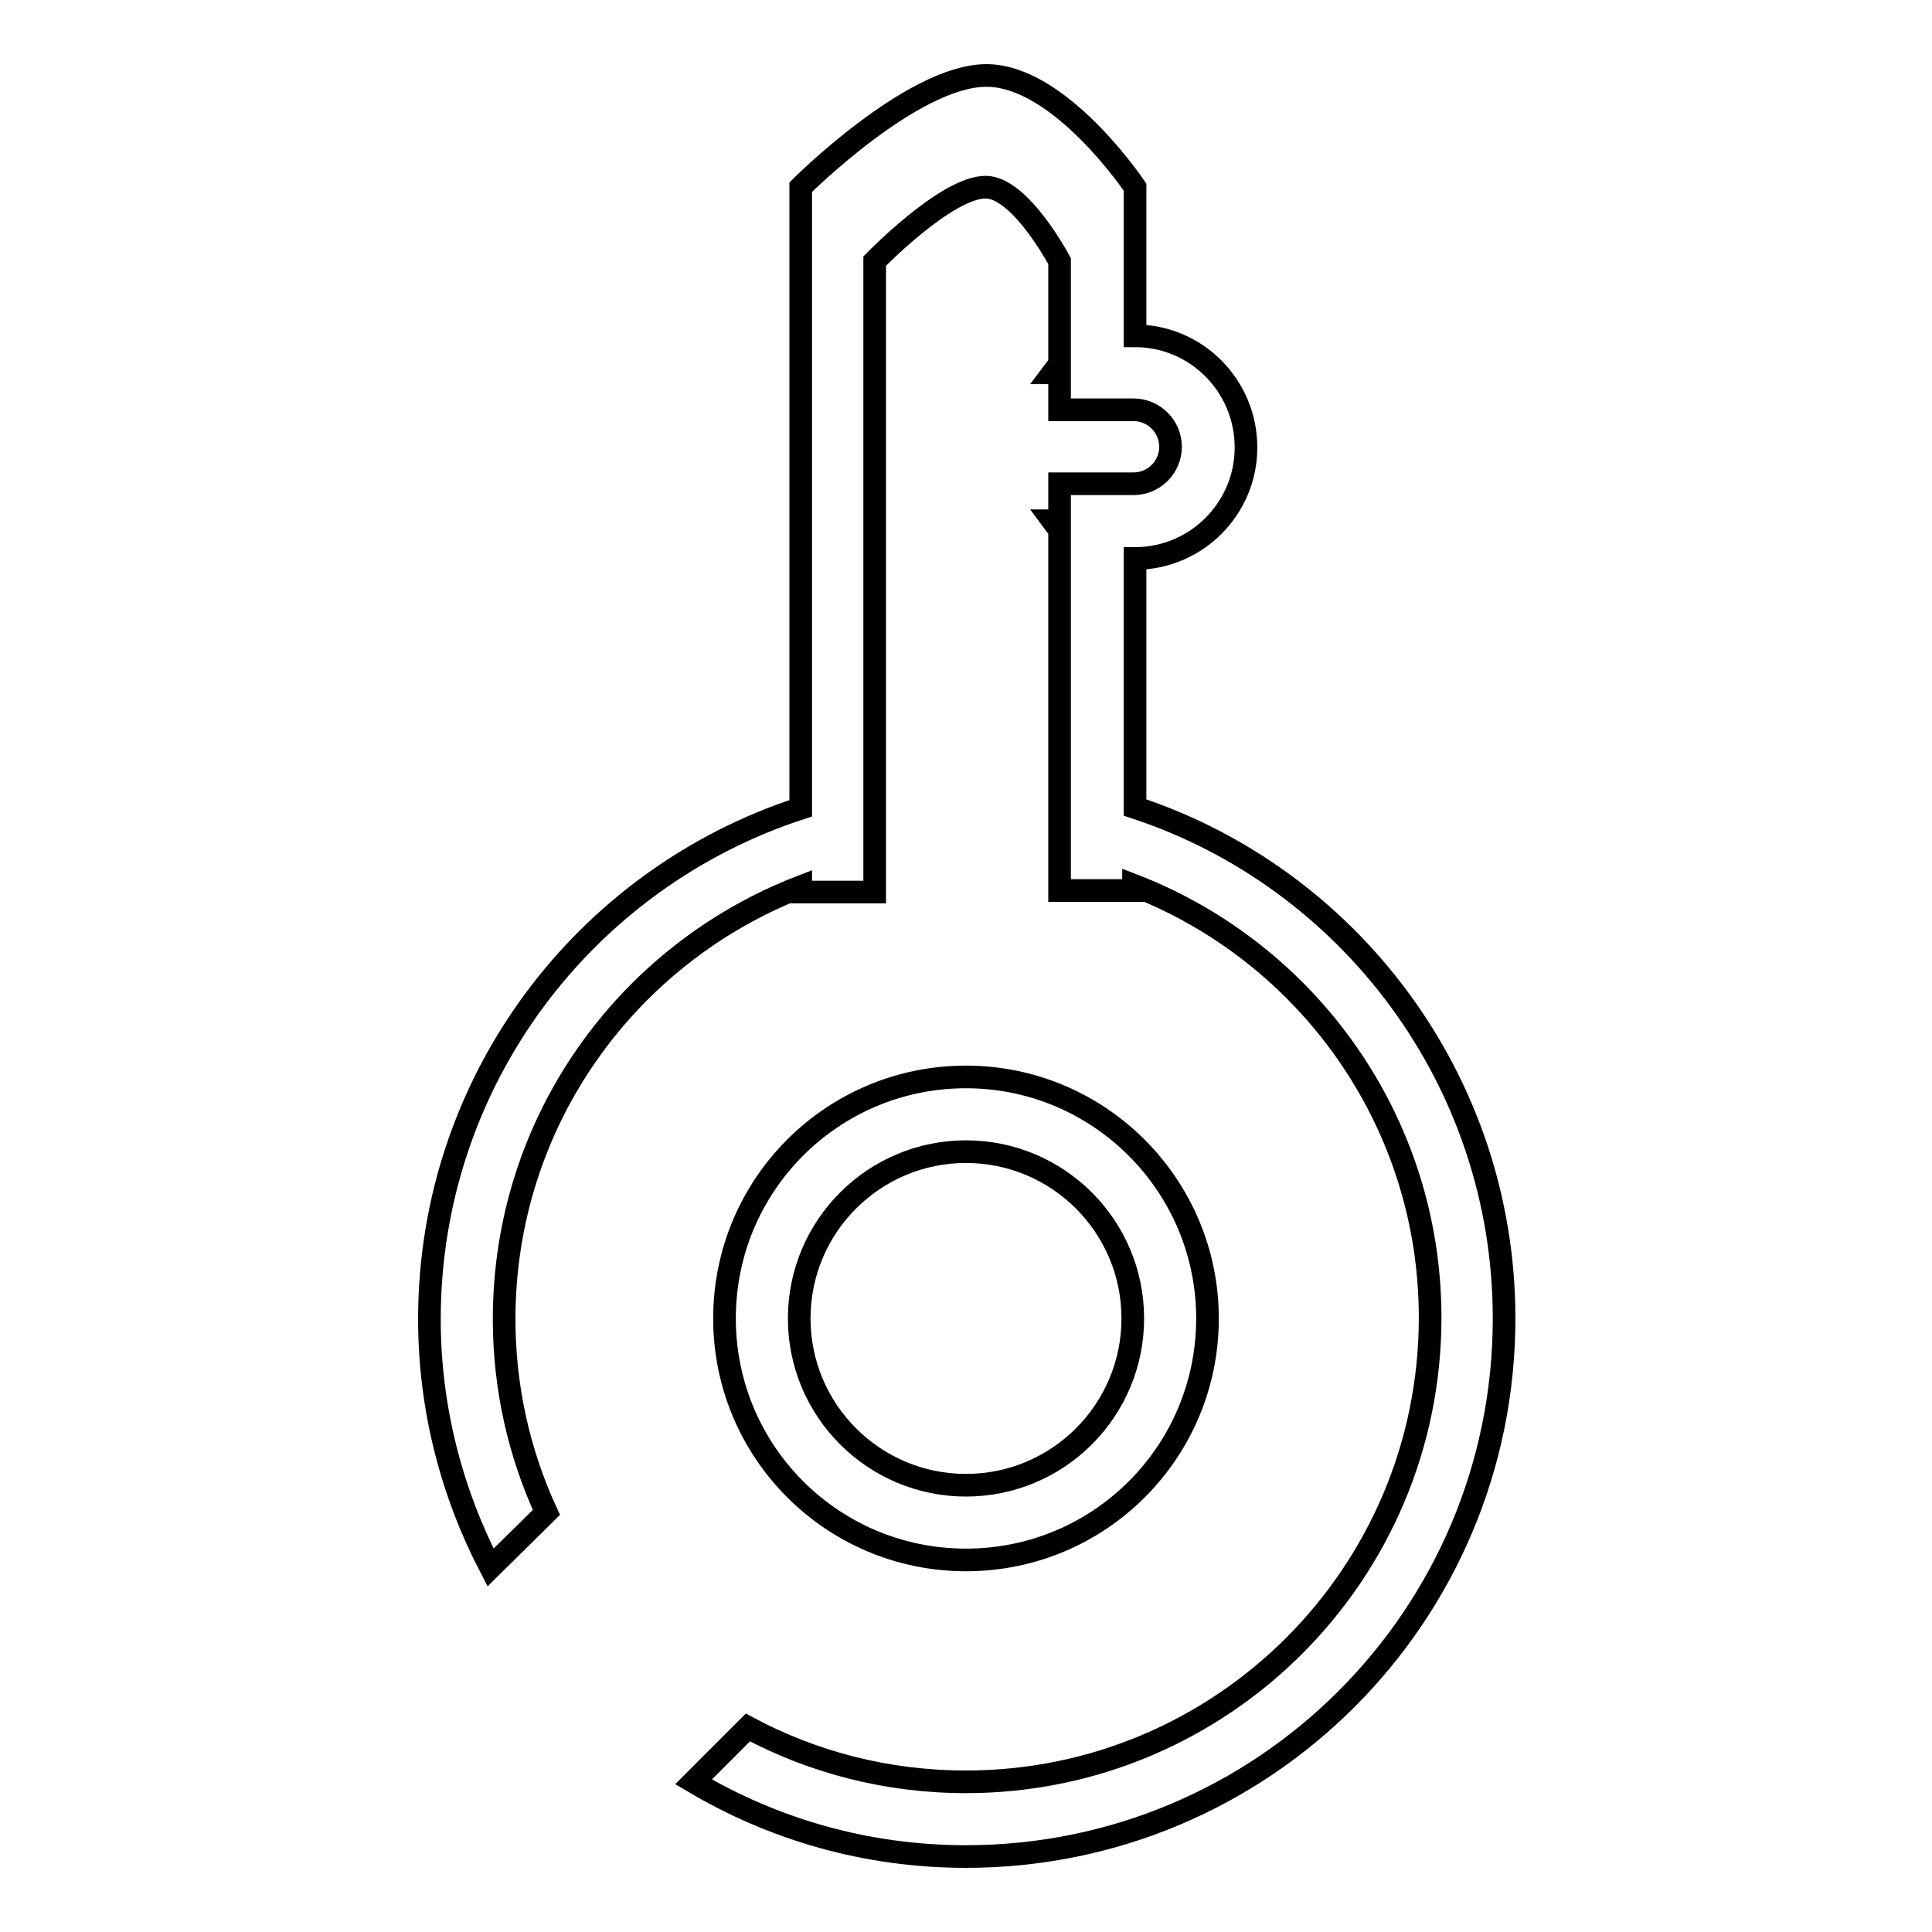 <?xml version="1.0" encoding="utf-8"?>
<!-- Svg Vector Icons : http://www.onlinewebfonts.com/icon -->
<!DOCTYPE svg PUBLIC "-//W3C//DTD SVG 1.1//EN" "http://www.w3.org/Graphics/SVG/1.1/DTD/svg11.dtd">
<svg version="1.1" xmlns="http://www.w3.org/2000/svg" xmlns:xlink="http://www.w3.org/1999/xlink" x="0px" y="0px" viewBox="0 0 256 256" enable-background="new 0 0 256 256" xml:space="preserve">
<g><g><path stroke-width="3" fill-opacity="0" stroke="#000000"  d="M160,174.7c0,17.7-14.3,32-32,32s-32-14.3-32-32s14.3-32,32-32C145.7,142.7,160,157.1,160,174.7z M128,152.6c-12.2,0-22.1,9.9-22.1,22.1c0,12.2,9.9,22.1,22.1,22.1c12.2,0,22.1-9.9,22.1-22.1S140.2,152.6,128,152.6z M199.3,174.7c0,39.4-31.9,71.3-71.3,71.3c-13.2,0-25.5-3.6-36.1-9.9l7.2-7.2c8.6,4.6,18.4,7.2,28.9,7.2c33.9,0,61.5-27.5,61.5-61.5c0-26.1-16.3-48.4-39.3-57.3v0.7h-9.8V70.1c-0.4-0.3-0.6-0.7-0.9-1.1h0.9v-4.9h9.8c2.7,0,4.9-2.2,4.9-4.9s-2.2-4.9-4.9-4.9h-9.8v-4.9h-0.9c0.3-0.4,0.6-0.8,0.9-1.1V34.6c0,0-5.2-9.8-9.8-9.8c-5.2,0-14.7,9.8-14.7,9.8v83.6h-9.8v-0.7c-23,8.9-39.3,31.1-39.3,57.3c0,9.1,2,17.8,5.6,25.6l-7.4,7.3c-5.1-9.8-8.1-21-8.1-32.9c0-31.6,20.6-58.4,49.2-67.7V24.8c0,0,14.8-14.8,24.6-14.8c9.8,0,19.7,14.8,19.7,14.8v19.7c8.1,0,14.7,6.6,14.7,14.8c0,8.1-6.6,14.7-14.7,14.7v33C178.7,116.3,199.3,143.1,199.3,174.7z"/></g></g>
</svg>